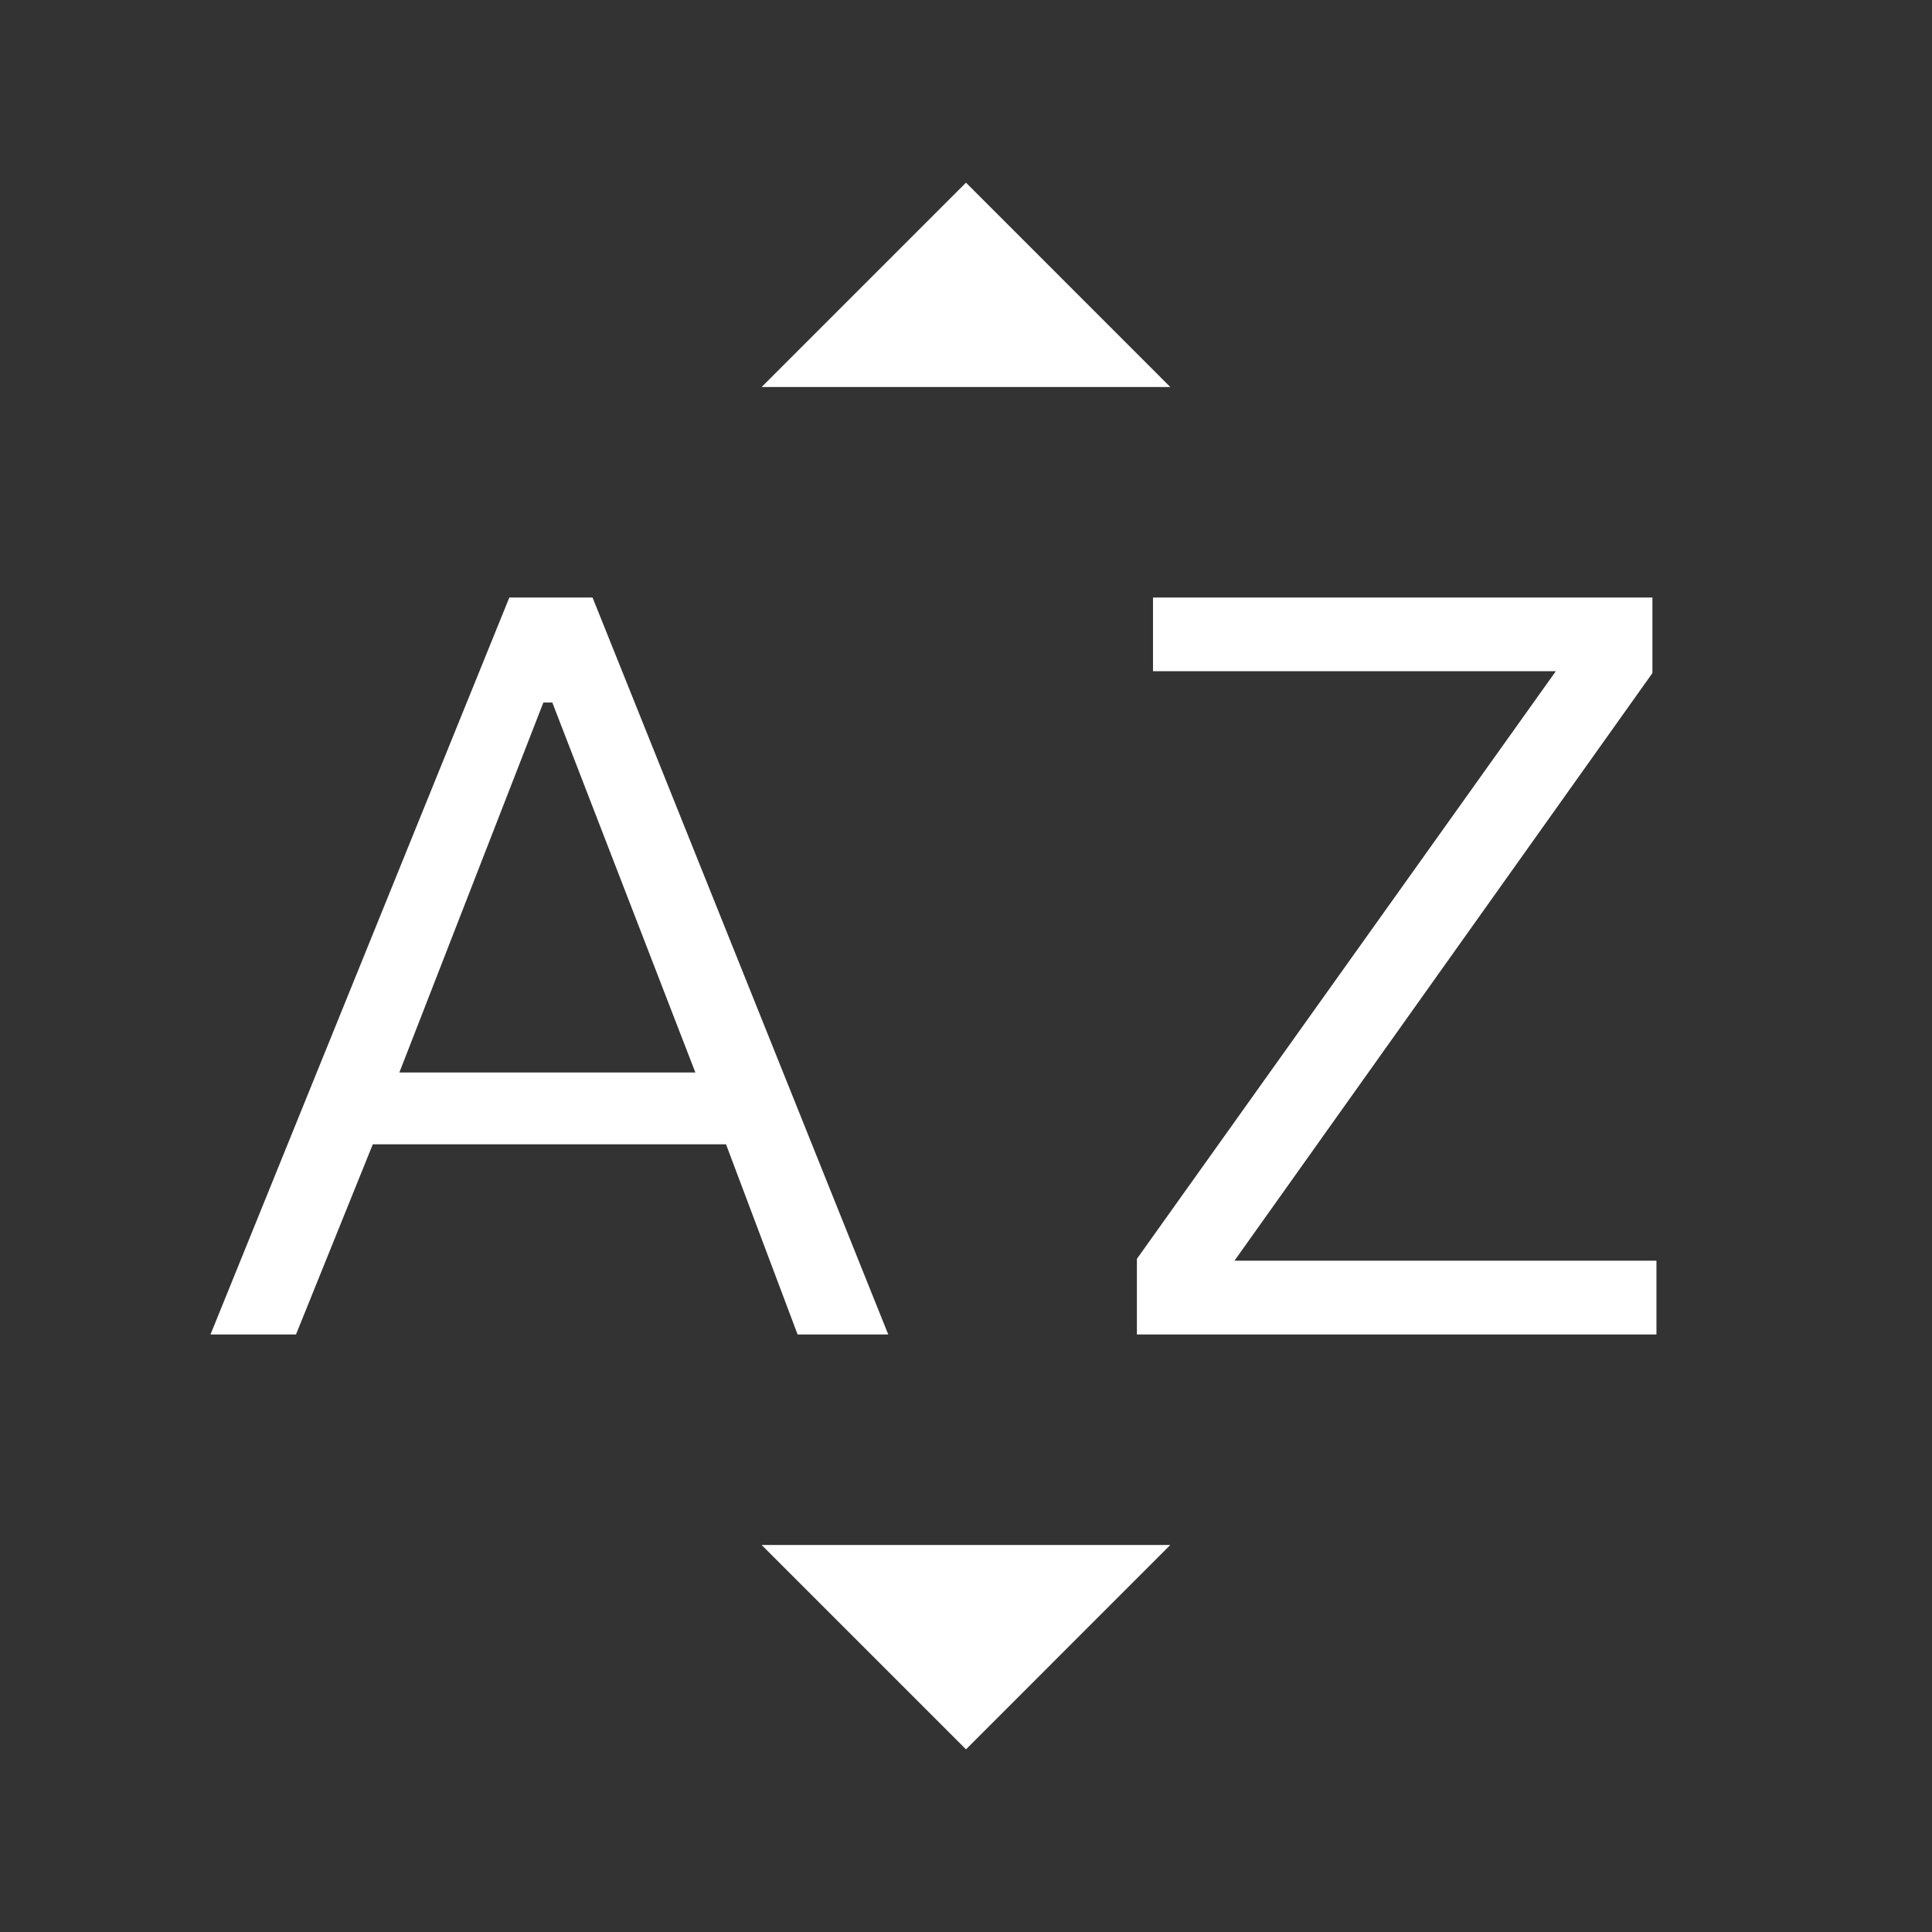 <svg width="24" height="24" viewBox="0 0 24 24" fill="none" xmlns="http://www.w3.org/2000/svg">
<rect x="0" y="0" width="24" height="24" fill="#333333" stroke="none"/>
<mask id="mask0_1658_7024" style="mask-type:alpha" maskUnits="userSpaceOnUse" x="0" y="0" width="24" height="24">
<rect width="24" height="24" fill="#D9D9D9"/>
</mask>
<g mask="url(#mask0_1658_7024)">
<path d="M2.615 16.577L6.327 7.423H7.361L11.034 16.577H9.908L9.019 14.215H4.631L3.677 16.577H2.615ZM4.961 13.323H8.638L6.861 8.727H6.75L4.961 13.323ZM14.123 16.577V15.638L19.327 8.338H14.323V7.423H20.527V8.361L15.335 15.661H20.577V16.577H14.123ZM9.461 4.808L12 2.269L14.538 4.808H9.461ZM12 21.731L9.461 19.192H14.538L12 21.731Z" fill="white"/>
</g>
</svg>
